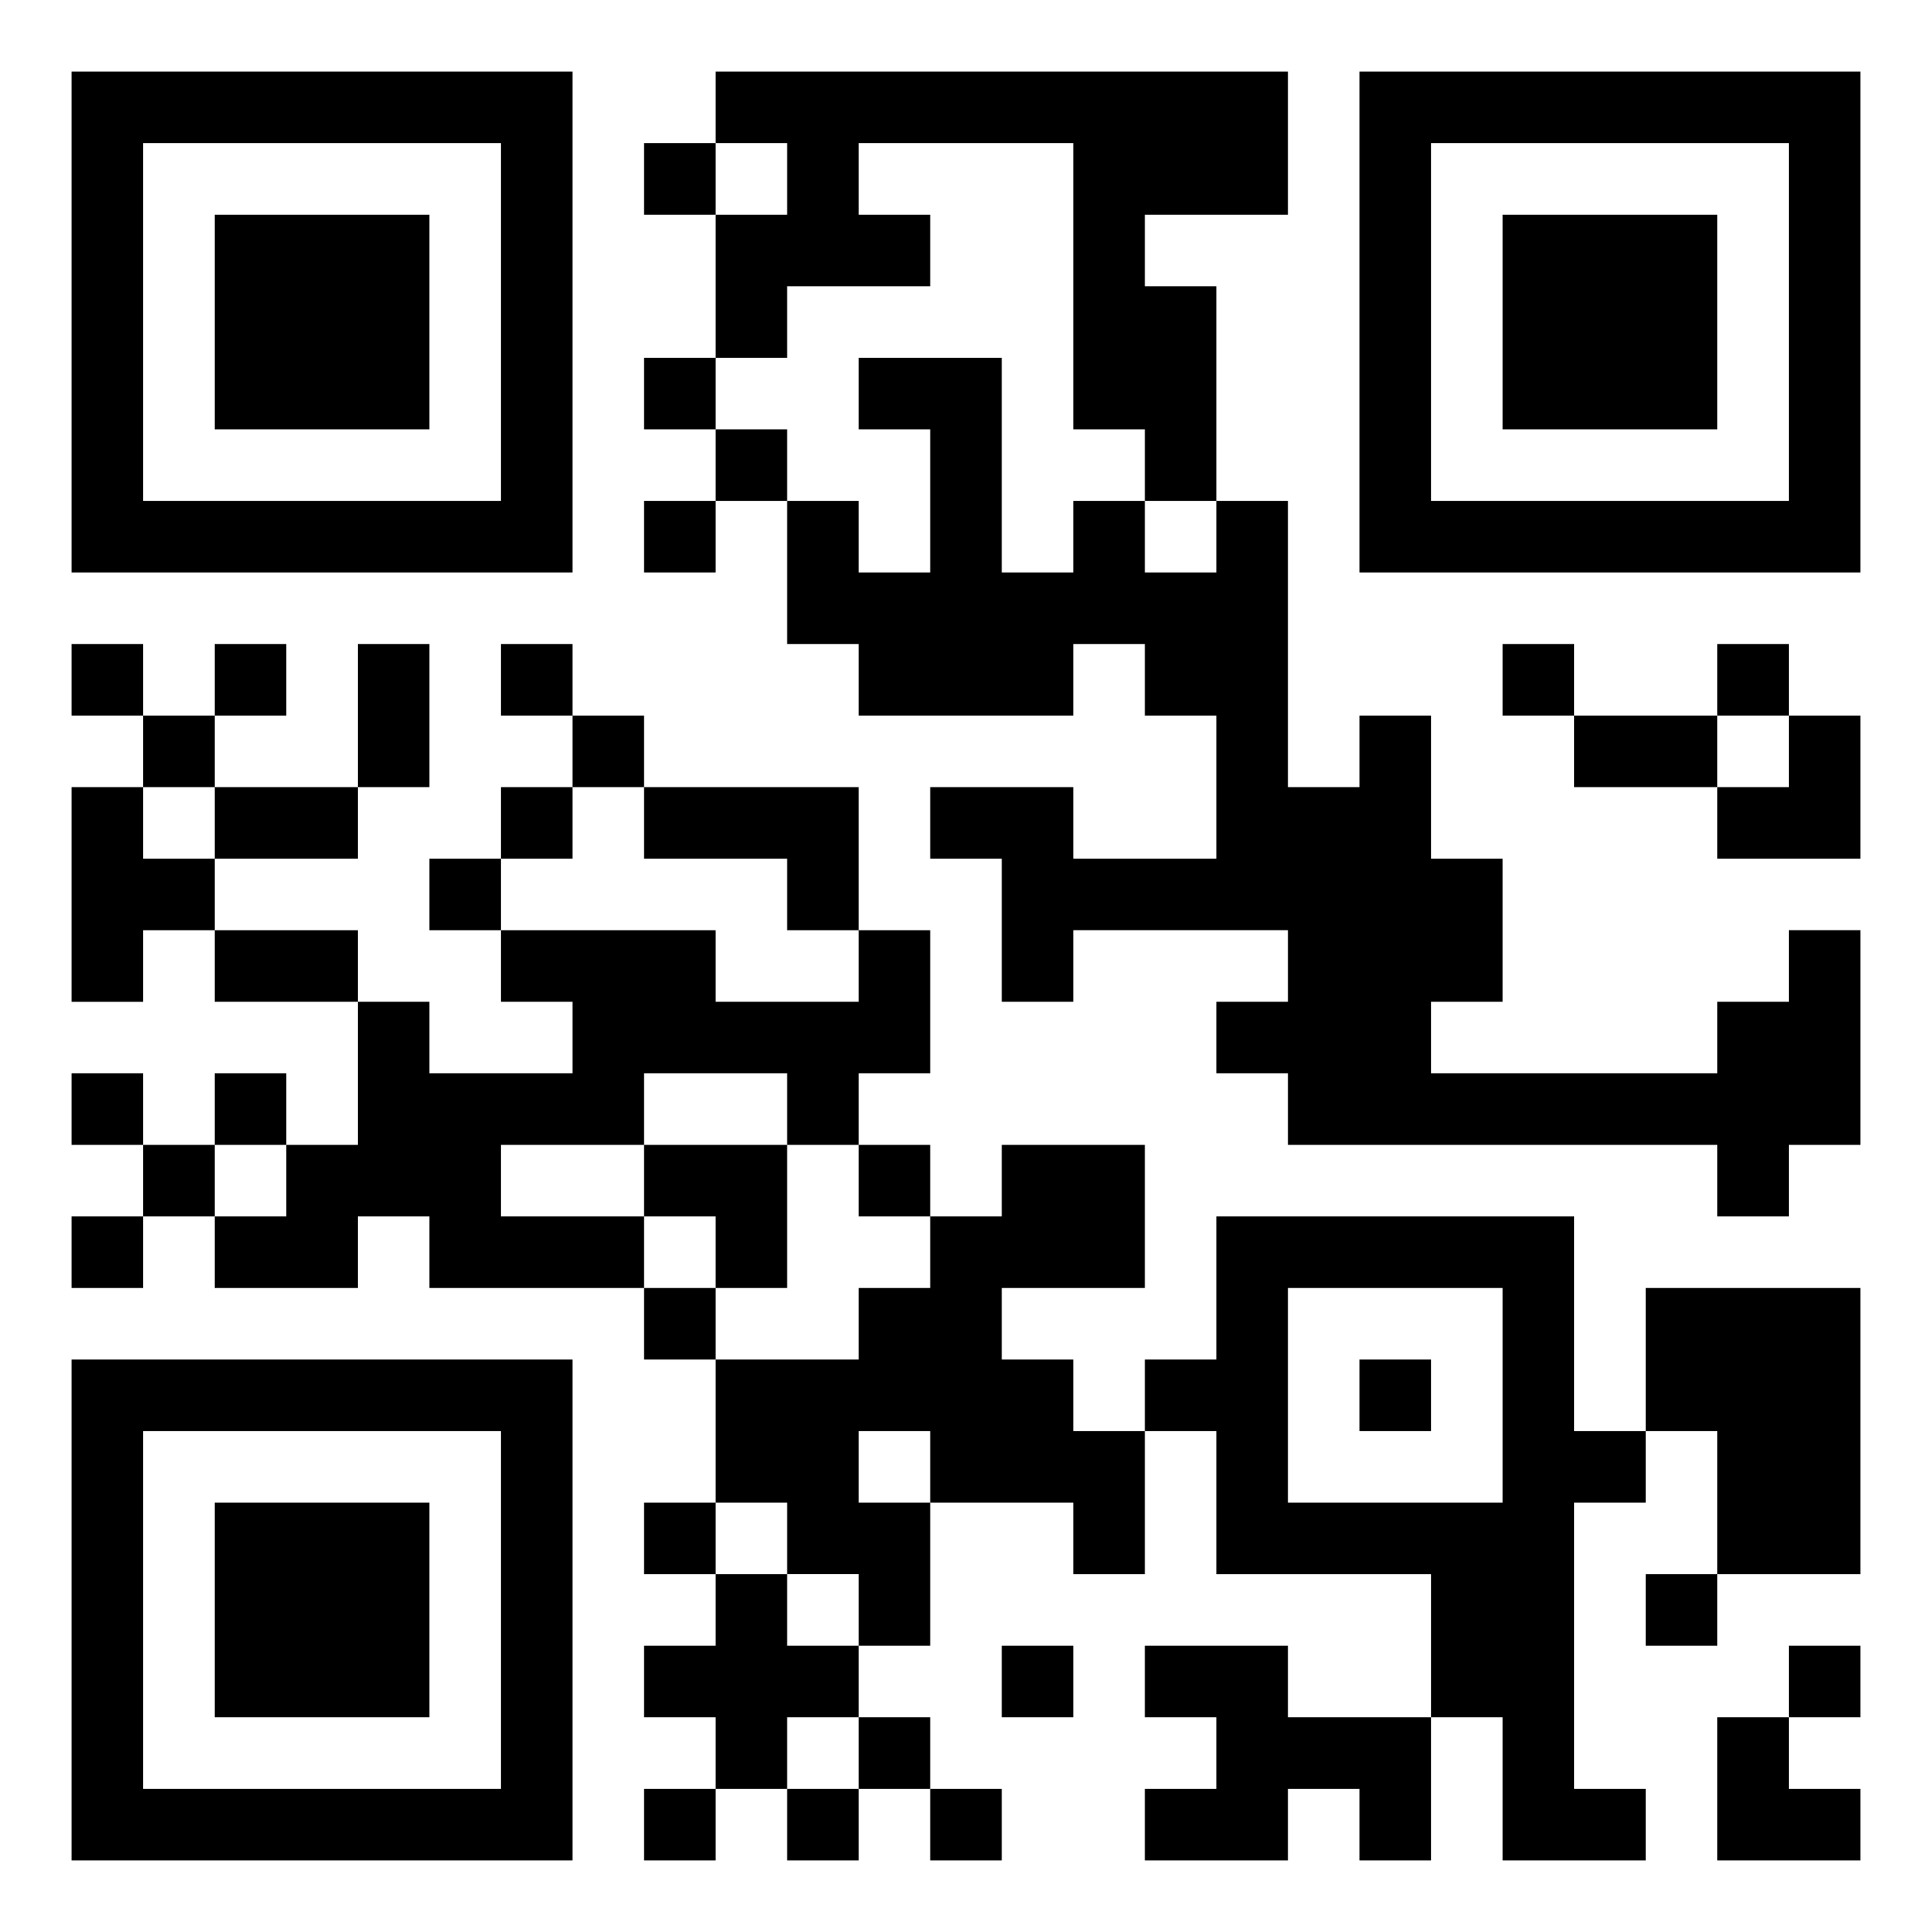 <svg xmlns="http://www.w3.org/2000/svg" width="108" height="108" viewBox="0 0 27 27"><path d="M1 1h7v7h-7zM10 1h8v2h-2v1h1v3h-1v-1h-1v-4h-3v1h1v1h-2v1h-1v-2h1v-1h-1zM19 1h7v7h-7zM2 2v5h5v-5zM9 2h1v1h-1zM20 2v5h5v-5zM3 3h3v3h-3zM21 3h3v3h-3zM9 5h1v1h-1zM12 5h2v3h1v-1h1v1h1v-1h1v4h1v-1h1v2h1v2h-1v1h4v-1h1v-1h1v3h-1v1h-1v-1h-6v-1h-1v-1h1v-1h-3v1h-1v-2h-1v-1h2v1h2v-2h-1v-1h-1v1h-3v-1h-1v-2h1v1h1v-2h-1zM10 6h1v1h-1zM9 7h1v1h-1zM1 9h1v1h-1zM3 9h1v1h-1zM5 9h1v2h-1zM7 9h1v1h-1zM21 9h1v1h-1zM24 9h1v1h-1zM2 10h1v1h-1zM8 10h1v1h-1zM22 10h2v1h-2zM25 10h1v2h-2v-1h1zM1 11h1v1h1v1h-1v1h-1zM3 11h2v1h-2zM7 11h1v1h-1zM9 11h3v2h-1v-1h-2zM6 12h1v1h-1zM3 13h2v1h-2zM7 13h3v1h2v-1h1v2h-1v1h-1v-1h-2v1h-2v1h2v1h-3v-1h-1v1h-2v-1h1v-1h1v-2h1v1h2v-1h-1zM1 15h1v1h-1zM3 15h1v1h-1zM2 16h1v1h-1zM9 16h2v2h-1v-1h-1zM12 16h1v1h-1zM14 16h2v2h-2v1h1v1h1v2h-1v-1h-2v-1h-1v1h1v2h-1v-1h-1v-1h-1v-2h2v-1h1v-1h1zM1 17h1v1h-1zM17 17h5v3h1v1h-1v4h1v1h-2v-2h-1v-2h-3v-2h-1v-1h1zM9 18h1v1h-1zM18 18v3h3v-3zM23 18h3v4h-2v-2h-1zM1 19h7v7h-7zM19 19h1v1h-1zM2 20v5h5v-5zM3 21h3v3h-3zM9 21h1v1h-1zM10 22h1v1h1v1h-1v1h-1v-1h-1v-1h1zM23 22h1v1h-1zM14 23h1v1h-1zM16 23h2v1h2v2h-1v-1h-1v1h-2v-1h1v-1h-1zM25 23h1v1h-1zM12 24h1v1h-1zM24 24h1v1h1v1h-2zM9 25h1v1h-1zM11 25h1v1h-1zM13 25h1v1h-1z"/></svg>